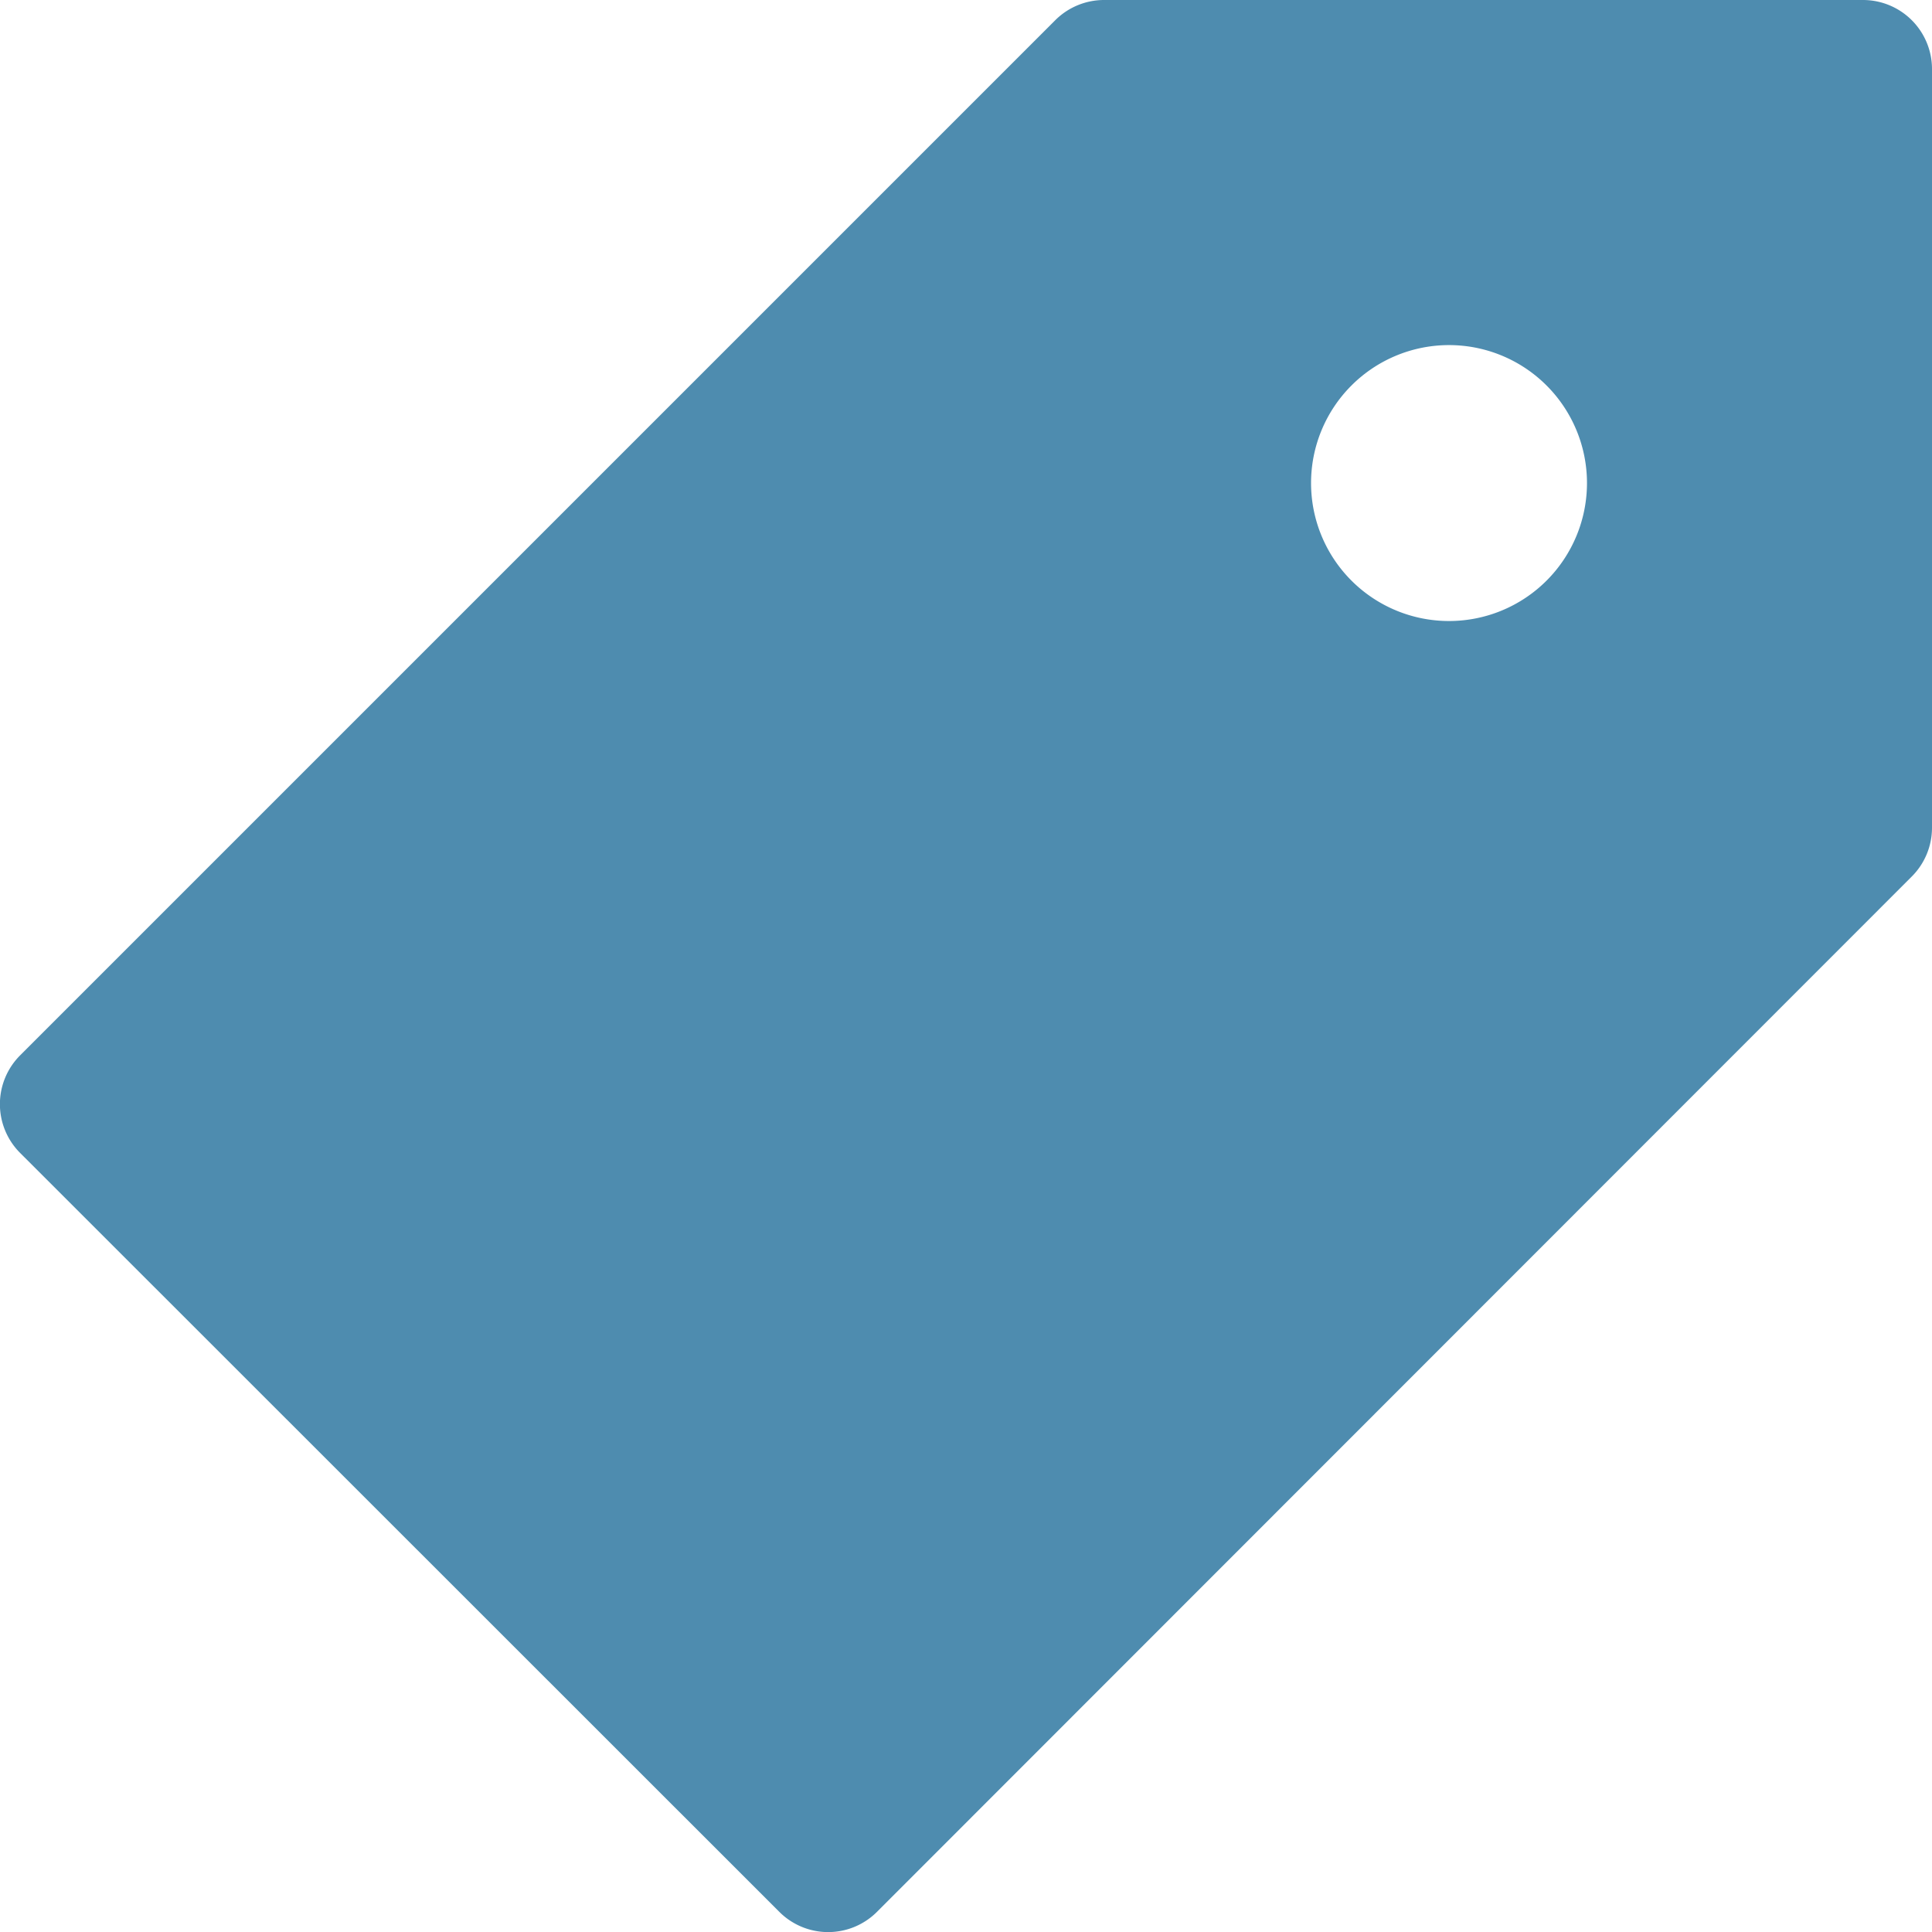 <svg xmlns="http://www.w3.org/2000/svg" width="25.669" height="25.669" viewBox="0 0 25.669 25.669">
  <g id="tag" transform="translate(-0.004)">
    <g id="Group_67" data-name="Group 67" transform="translate(0.004)">
      <path id="Path_35" data-name="Path 35" d="M24.756,0H14.672a.917.917,0,0,0-.648.269L.273,14.02a.917.917,0,0,0,0,1.3h0L10.357,25.4a.917.917,0,0,0,1.3,0L25.4,11.65A.917.917,0,0,0,25.673,11V.917A.917.917,0,0,0,24.756,0Zm-5.5,8.251a1.833,1.833,0,1,1,1.833-1.833A1.833,1.833,0,0,1,19.256,8.251Z" transform="translate(-0.004)" fill="#4e8caf"/>
    </g>
  </g>
</svg>
